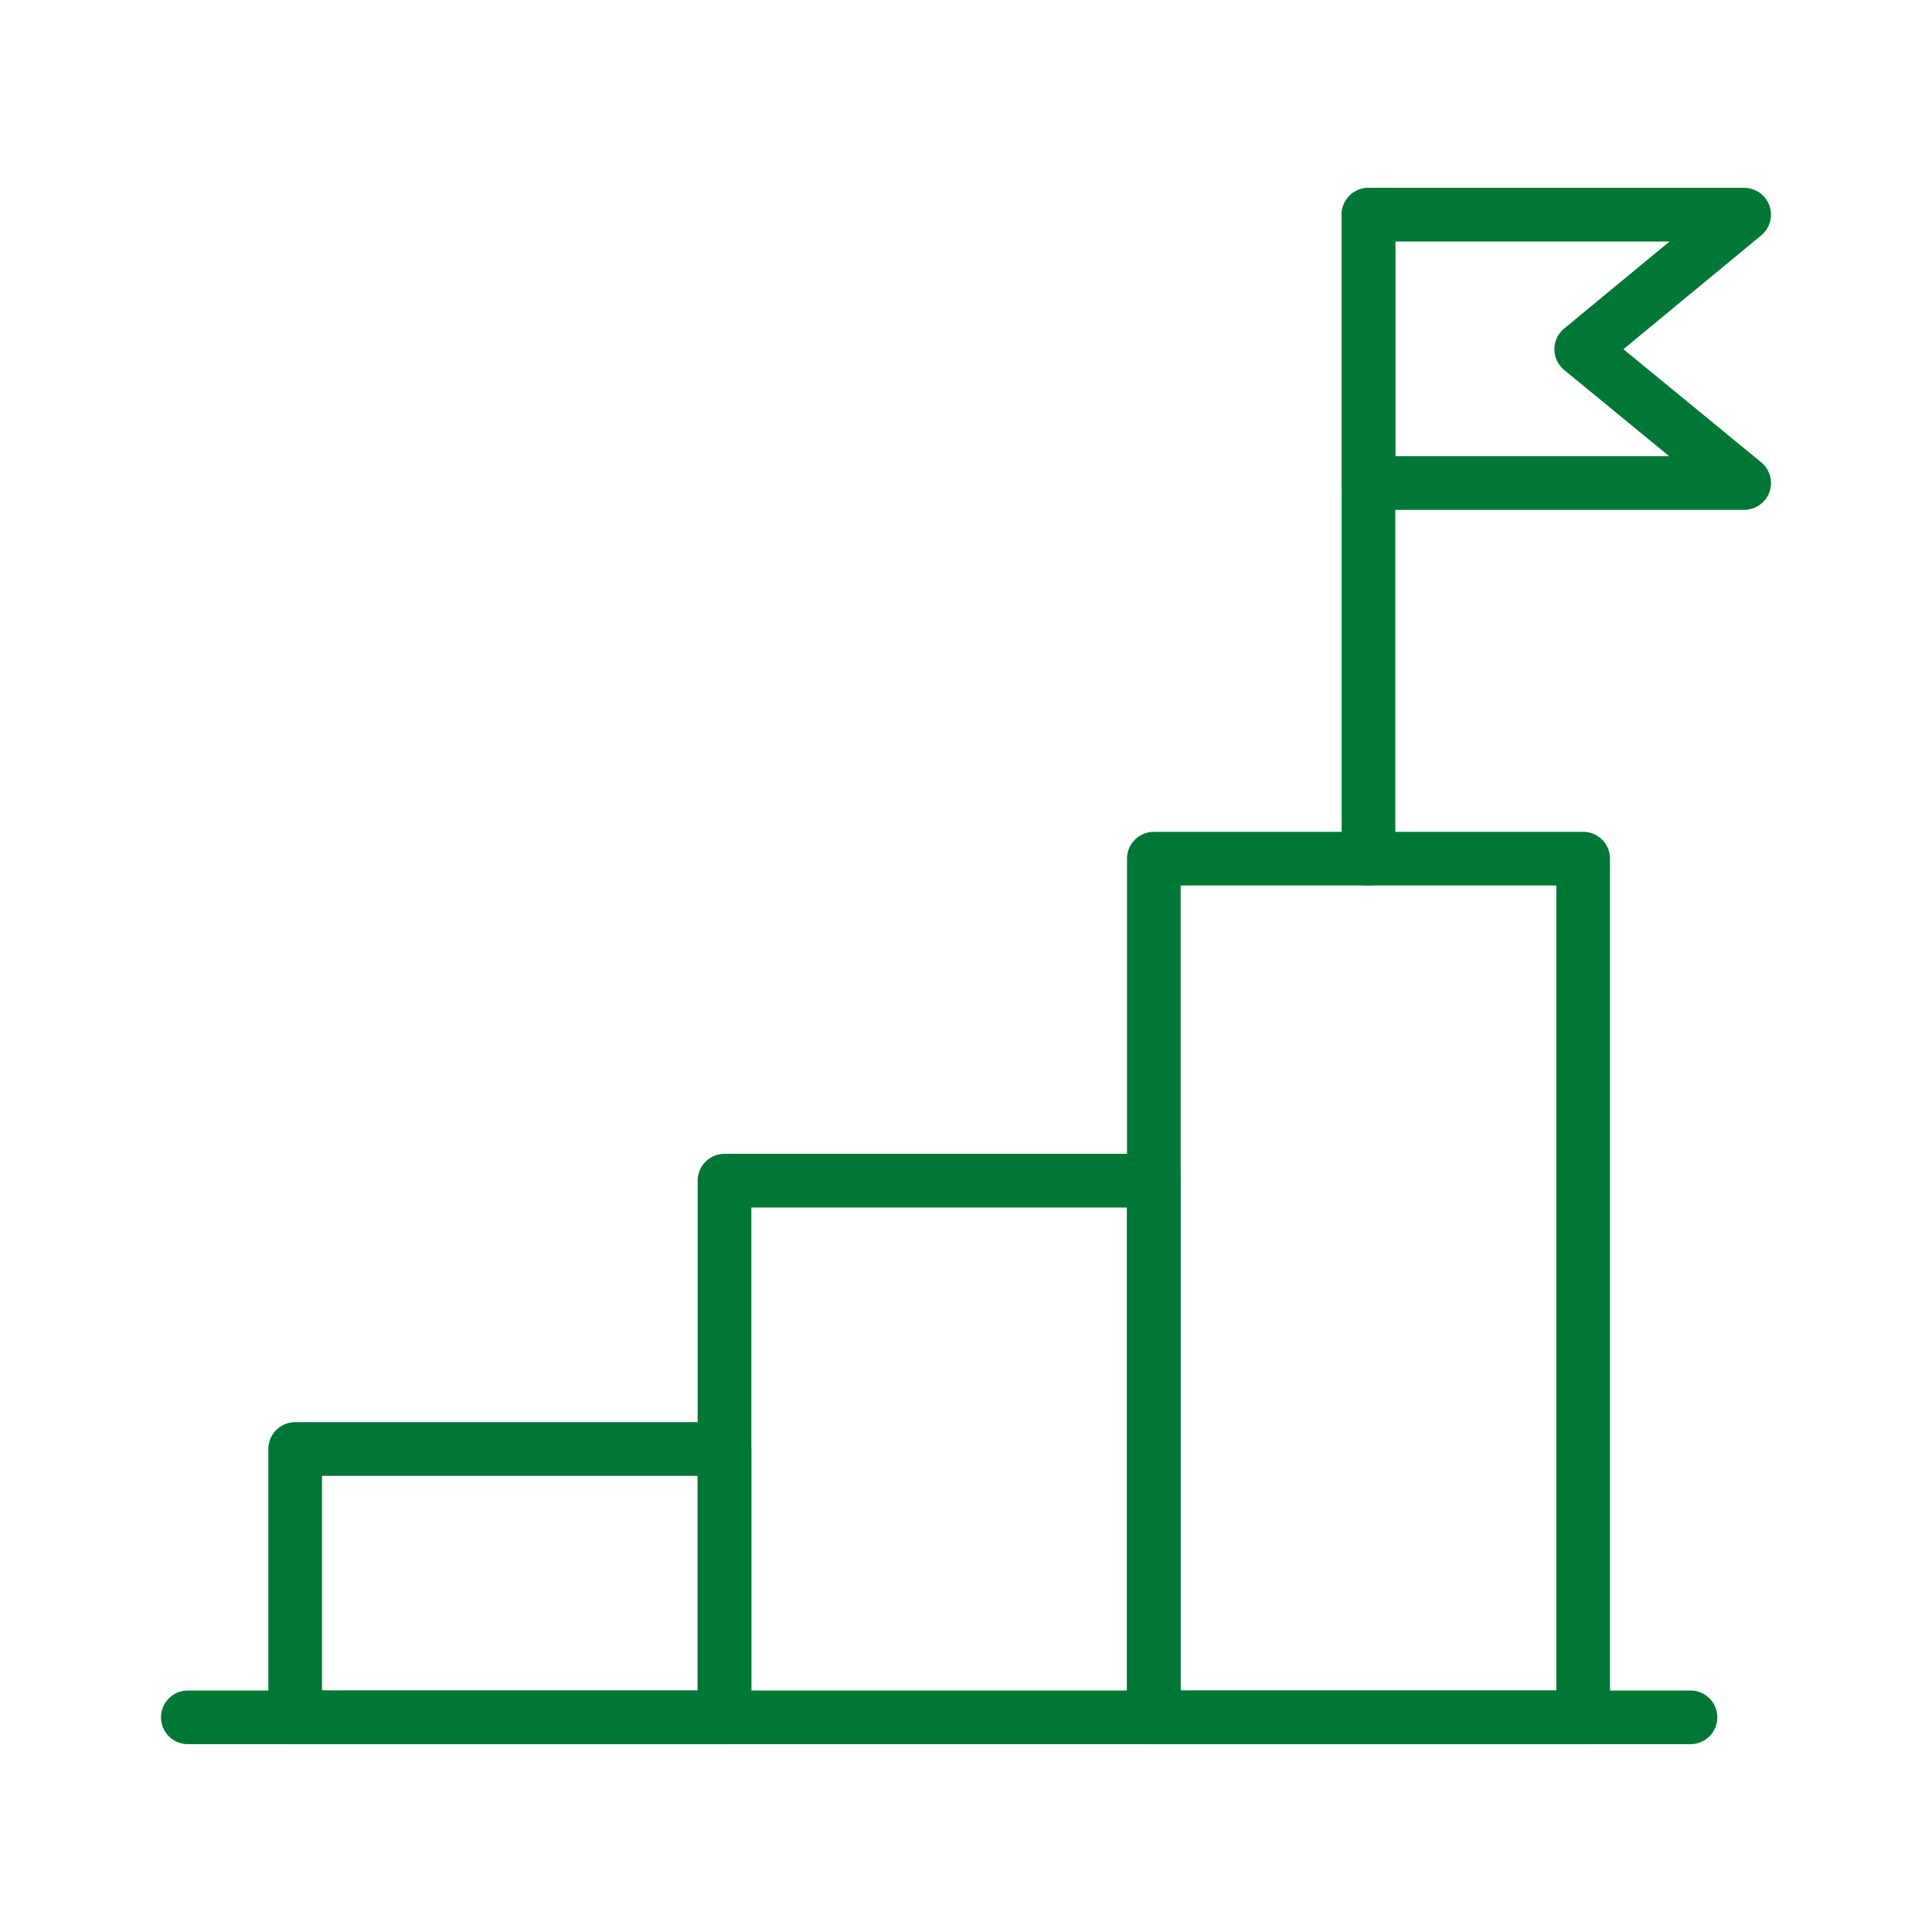 <svg xmlns="http://www.w3.org/2000/svg" width="72" height="72" viewBox="0 0 72 72" fill="none"><path fill-rule="evenodd" clip-rule="evenodd" d="M27 64V44H43V64" stroke="#017737" stroke-width="2" stroke-linecap="round" stroke-linejoin="round"></path><rect x="11" y="54" width="16" height="10" stroke="#017737" stroke-width="2" stroke-linejoin="round"></rect><rect x="43" y="32" width="16" height="32" stroke="#017737" stroke-width="2" stroke-linejoin="round"></rect><path d="M7 64L63 64" stroke="#017737" stroke-width="2" stroke-linecap="round" stroke-linejoin="round"></path><path fill-rule="evenodd" clip-rule="evenodd" d="M65 8H51V13.016V18H65L58.927 13.016L65 8Z" stroke="#017737" stroke-width="2" stroke-linejoin="round"></path><path d="M51 32L51 8" stroke="#017737" stroke-width="2" stroke-linecap="round" stroke-linejoin="round"></path></svg>